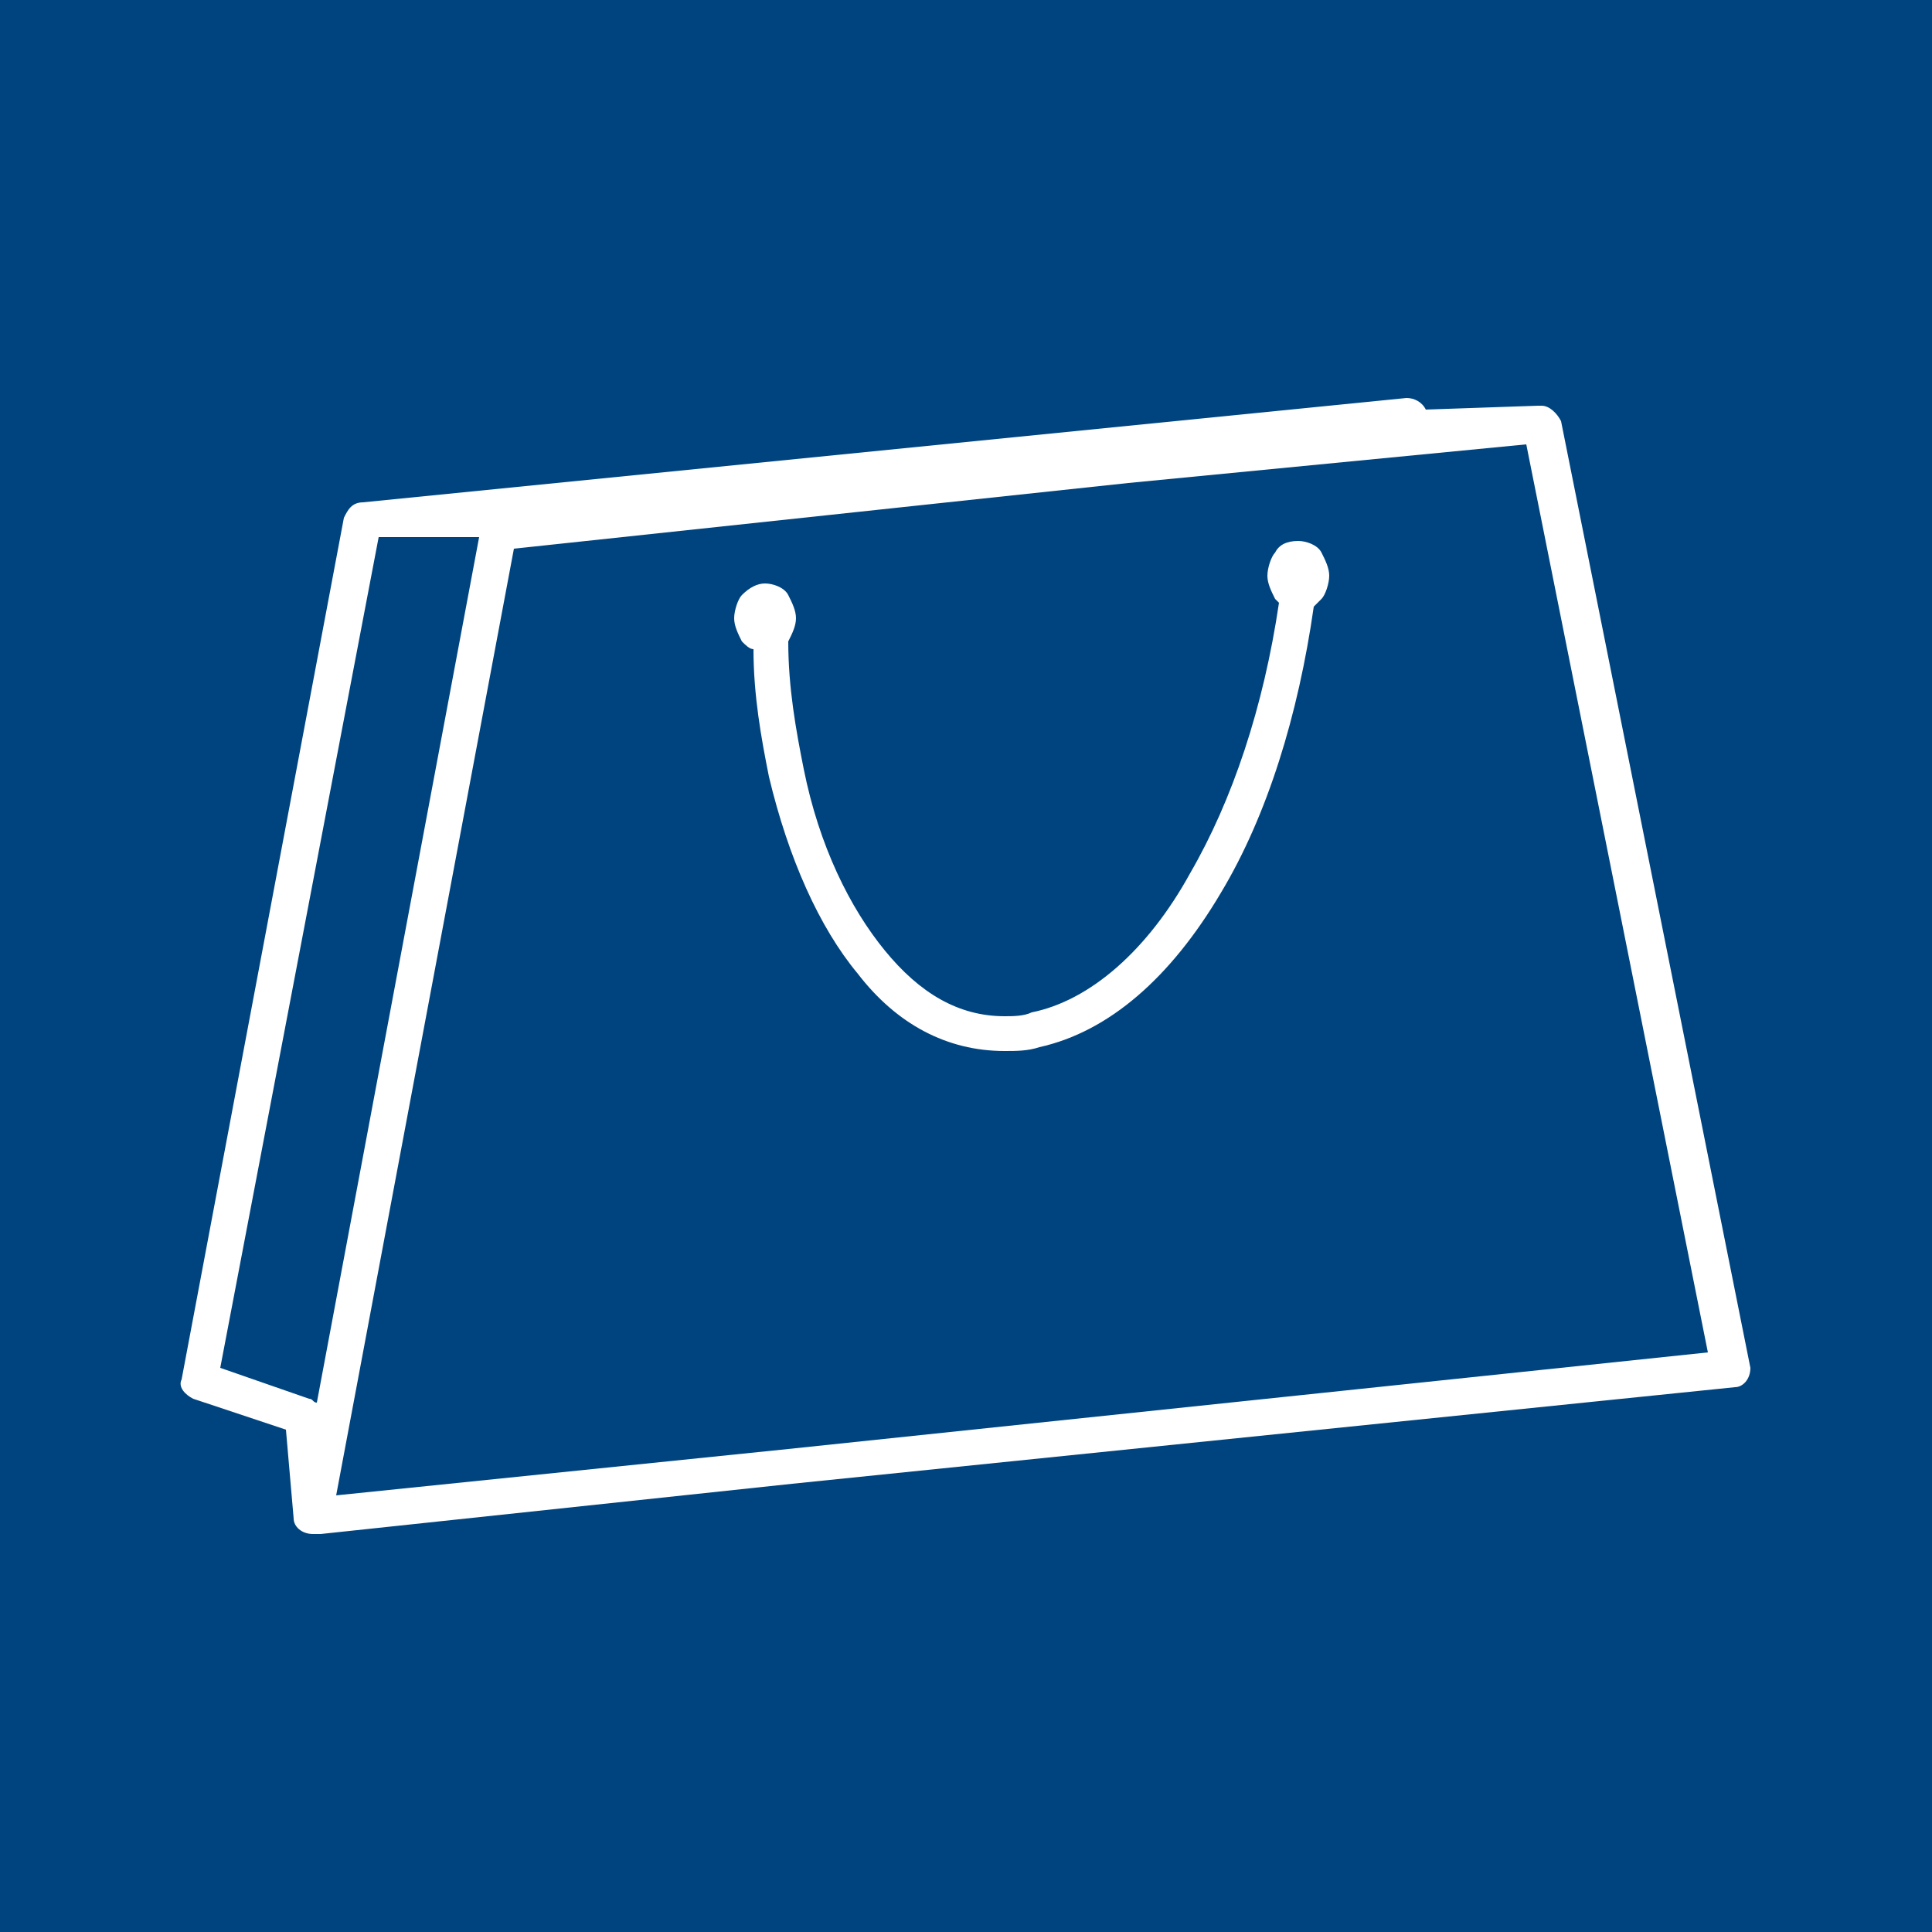 <?xml version="1.0" encoding="utf-8"?>
<!-- Generator: Adobe Illustrator 22.0.1, SVG Export Plug-In . SVG Version: 6.00 Build 0)  -->
<svg version="1.1" id="Capa_1" xmlns="http://www.w3.org/2000/svg" xmlns:xlink="http://www.w3.org/1999/xlink" x="0px" y="0px"
	 viewBox="0 0 50 50" style="enable-background:new 0 0 50 50;" xml:space="preserve">
<style type="text/css">
	.st0{fill:#00447F;}
	.st1{fill:#1B8CBA;}
	.st2{fill:#00325B;}
	.st3{fill:#FFFFFF;}
</style>
<rect class="st0" width="50" height="50"/>
<rect x="6" y="-5" class="st1" width="2" height="2"/>
<rect x="9" y="-5" class="st0" width="2" height="2"/>
<rect x="13" y="-5" class="st2" width="2" height="2"/>
<g>
	<path class="st3" d="M8.7,38.7l11.7-1.2l0,0L44.2,35l-4.7-23.5l-10.3,1l-15.9,1.7L8.7,38.7L8.7,38.7z M33.6,14
		c0.2,0,0.5,0.1,0.6,0.3c0.1,0.2,0.2,0.4,0.2,0.6c0,0.2-0.1,0.5-0.2,0.6c-0.1,0.1-0.1,0.1-0.2,0.2c-0.4,2.8-1.2,5.4-2.4,7.4
		c-1.3,2.2-2.9,3.6-4.7,4c-0.3,0.1-0.6,0.1-0.9,0.1c-1.5,0-2.8-0.7-3.8-2c-1-1.2-1.8-3-2.3-5.1c-0.2-1-0.4-2.1-0.4-3.3
		c-0.1,0-0.2-0.1-0.3-0.2c-0.1-0.2-0.2-0.4-0.2-0.6c0-0.2,0.1-0.5,0.2-0.6c0.2-0.2,0.4-0.3,0.6-0.3s0.5,0.1,0.6,0.3
		c0.1,0.2,0.2,0.4,0.2,0.6c0,0.2-0.1,0.4-0.2,0.6c0,1.2,0.2,2.3,0.4,3.3c0.4,2,1.2,3.6,2.1,4.7c0.9,1.1,1.9,1.7,3.1,1.7
		c0.2,0,0.5,0,0.7-0.1c1.5-0.3,3-1.6,4.1-3.6c1.1-1.9,1.9-4.3,2.3-7c0,0,0,0-0.1-0.1c-0.1-0.2-0.2-0.4-0.2-0.6
		c0-0.2,0.1-0.5,0.2-0.6C33.1,14.1,33.3,14,33.6,14L33.6,14z M12.4,13.9l-2.6,0L5.7,35.4L8,36.2c0.1,0,0.1,0.1,0.2,0.1L12.4,13.9
		L12.4,13.9z M8.9,13.4C9,13.2,9.1,13,9.4,13l27-2.7l0,0c0,0,0,0,0,0c0.2,0,0.4,0.1,0.5,0.3l2.9-0.1c0.1,0,0.1,0,0.1,0
		c0.2,0,0.4,0.2,0.5,0.4l4.9,24.5h0c0,0,0,0,0,0c0,0.3-0.2,0.5-0.4,0.5l-24.4,2.5l0,0L8.3,39.7c0,0-0.1,0-0.2,0
		c-0.3,0-0.5-0.2-0.5-0.4l-0.2-2.3L5,36.2v0c-0.2-0.1-0.4-0.3-0.3-0.5L8.9,13.4L8.9,13.4L8.9,13.4z"/>
</g>
</svg>
